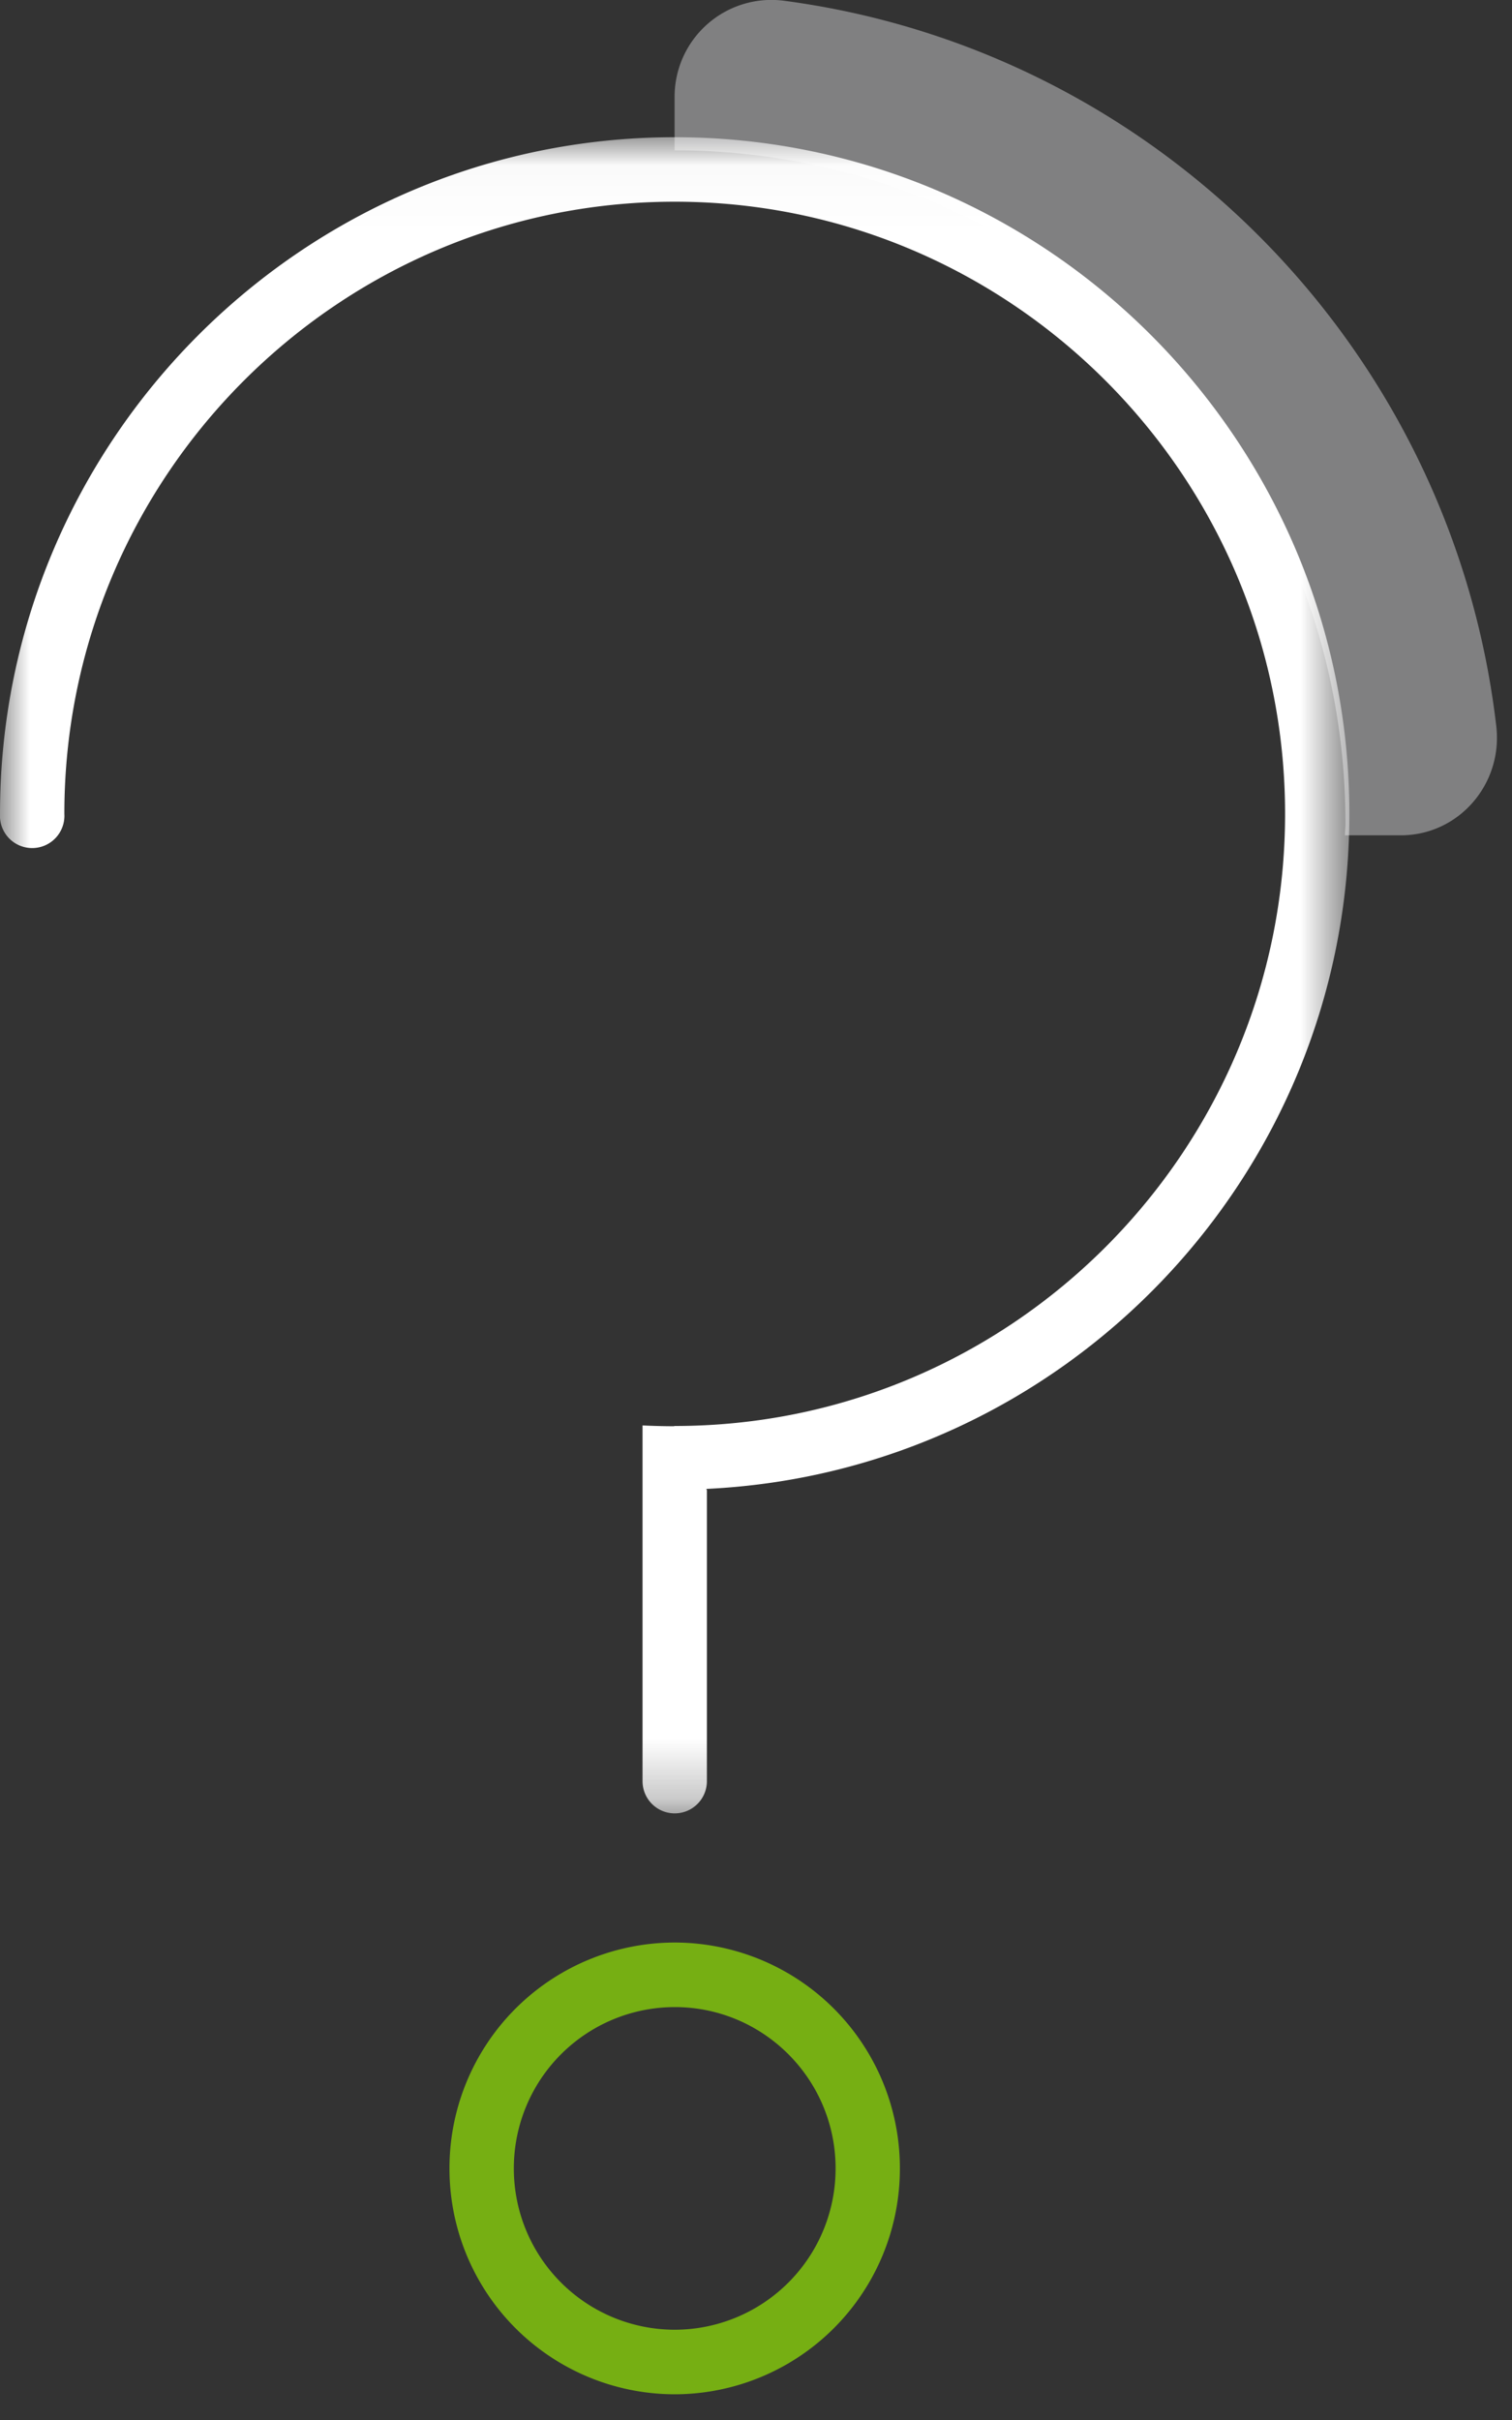 <svg xmlns="http://www.w3.org/2000/svg" xmlns:xlink="http://www.w3.org/1999/xlink" width="25" height="40" viewBox="0 0 25 40">
    <rect x="0" y="0" width="25" height="40" fill="#333333" stroke="none"/>
    <defs>
        <path id="a" d="M0 .026h22.311v27.707H0z"/>
    </defs>
    <g fill="none" fill-rule="evenodd">
        <path fill="#CECED0" d="M22.247 13.607c0 .067-.009.132-.01.2h.923c.96 0 1.691-.848 1.58-1.804C24.016 5.785 19.146.837 12.976.014a1.601 1.601 0 0 0-1.822 1.581v.89c6.126 0 11.092 4.98 11.092 11.122" opacity=".5"/>
        <path fill="#76AF13" d="M11.156 38.508a2.663 2.663 0 0 1-2.66-2.667 2.663 2.663 0 0 1 2.66-2.666c1.469 0 2.66 1.194 2.66 2.666a2.663 2.663 0 0 1-2.66 2.667m0-6.4a3.728 3.728 0 0 0-3.724 3.733 3.728 3.728 0 0 0 3.724 3.734 3.728 3.728 0 0 0 3.723-3.734 3.728 3.728 0 0 0-3.723-3.733"/>
        <g transform="translate(0 2.242)">
            <mask id="b" fill="#fff">
                <use xlink:href="#a"/>
            </mask>
            <path fill="#FFF" d="M22.311 11.211c0-6.167-5.004-11.185-11.155-11.185C5.004.026 0 5.044 0 11.21a.533.533 0 1 0 1.064 0c0-5.579 4.527-10.118 10.092-10.118s10.092 4.54 10.092 10.118c0 5.579-4.527 10.118-10.092 10.118-.006 0-.01.004-.016.004-.173 0-.346-.005-.516-.013v5.88a.531.531 0 1 0 1.064 0v-4.812l-.01-.019c5.909-.276 10.633-5.168 10.633-11.158" mask="url(#b)"/>
        </g>
    </g>
</svg>
